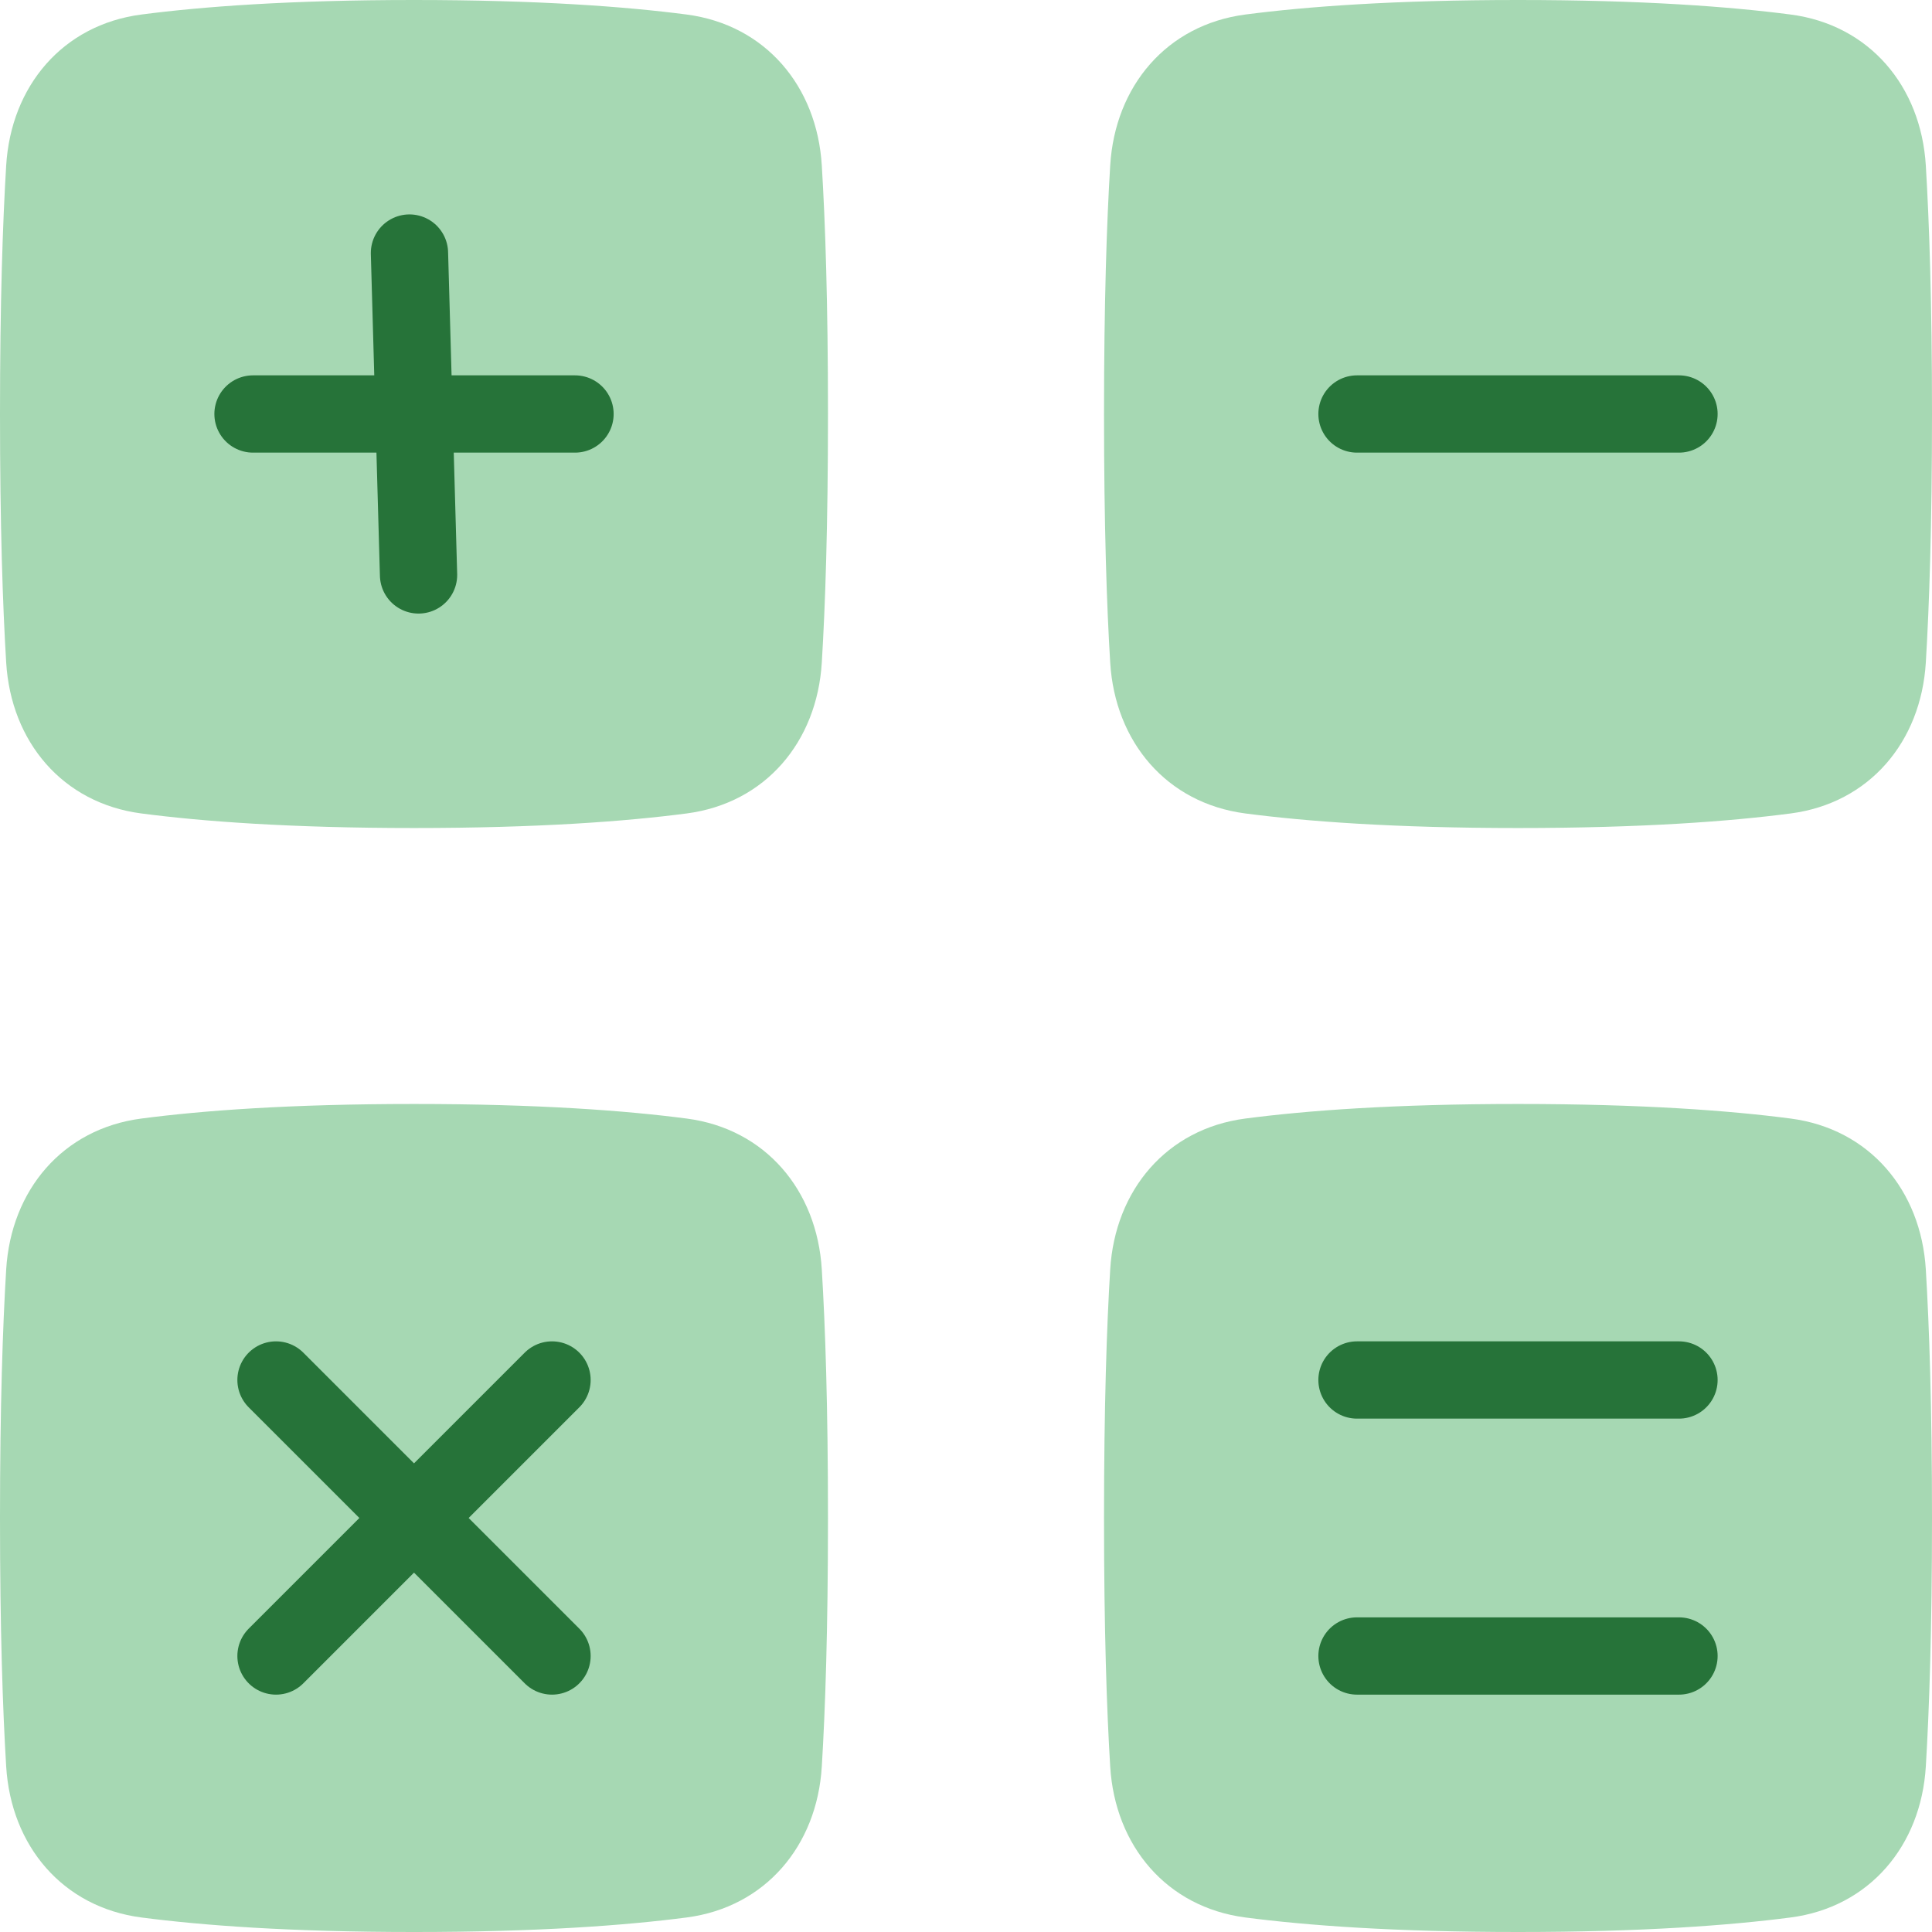<svg xmlns="http://www.w3.org/2000/svg" width="50" height="50"><g fill="none" fill-rule="evenodd"><path fill="#A6D8B3" fill-rule="nonzero" d="M.16 32.854c.125-2.052 1.46-3.64 3.498-3.906 1.573-.206 3.846-.377 7.056-.377s5.484.171 7.057.377c2.038.266 3.373 1.854 3.497 3.906.09 1.467.16 3.543.16 6.432s-.07 4.964-.16 6.432c-.124 2.05-1.46 3.64-3.497 3.906-1.573.205-3.847.376-7.057.376s-5.483-.171-7.056-.376C1.62 49.358.285 47.769.16 45.717.071 44.25 0 42.176 0 39.287s.071-4.965.16-6.432m49.68 12.863c-.125 2.05-1.46 3.64-3.498 3.906-1.573.205-3.847.376-7.056.376s-5.484-.171-7.057-.376c-2.038-.266-3.373-1.855-3.497-3.907-.09-1.467-.16-3.542-.16-6.431s.07-4.965.16-6.432c.124-2.052 1.46-3.64 3.497-3.906 1.573-.206 3.847-.377 7.057-.377s5.483.171 7.056.377c2.038.266 3.373 1.854 3.498 3.906.089 1.467.16 3.543.16 6.432s-.071 4.964-.16 6.432M21.268 4.283c-.124-2.052-1.46-3.64-3.497-3.907C16.198.171 13.924 0 10.714 0S5.231.171 3.658.376C1.62.642.285 2.231.16 4.283.071 5.75 0 7.826 0 10.714c0 2.89.071 4.965.16 6.432.125 2.052 1.46 3.64 3.498 3.906 1.573.206 3.846.377 7.056.377s5.484-.171 7.057-.377c2.038-.266 3.373-1.854 3.497-3.906.09-1.467.16-3.543.16-6.432 0-2.888-.07-4.964-.16-6.431m7.464 0c.124-2.052 1.46-3.64 3.497-3.907C33.802.171 36.076 0 39.286 0s5.483.171 7.056.376c2.038.266 3.373 1.855 3.498 3.907.089 1.467.16 3.543.16 6.431 0 2.89-.071 4.965-.16 6.432-.125 2.052-1.46 3.64-3.498 3.906-1.573.206-3.847.377-7.056.377s-5.484-.171-7.057-.377c-2.038-.266-3.373-1.854-3.497-3.906-.09-1.467-.16-3.543-.16-6.432 0-2.888.07-4.964.16-6.431"/><path stroke="#267339" stroke-linecap="round" stroke-linejoin="round" stroke-width="2" d="M43.452 10.714h-8.333m-20.238 0H6.548m4.284 4.165-.235-8.33m32.855 29.165h-8.333m8.333 7.143h-8.333m-20.833-7.143-7.143 7.143m7.143 0-7.143-7.143"/></g></svg>